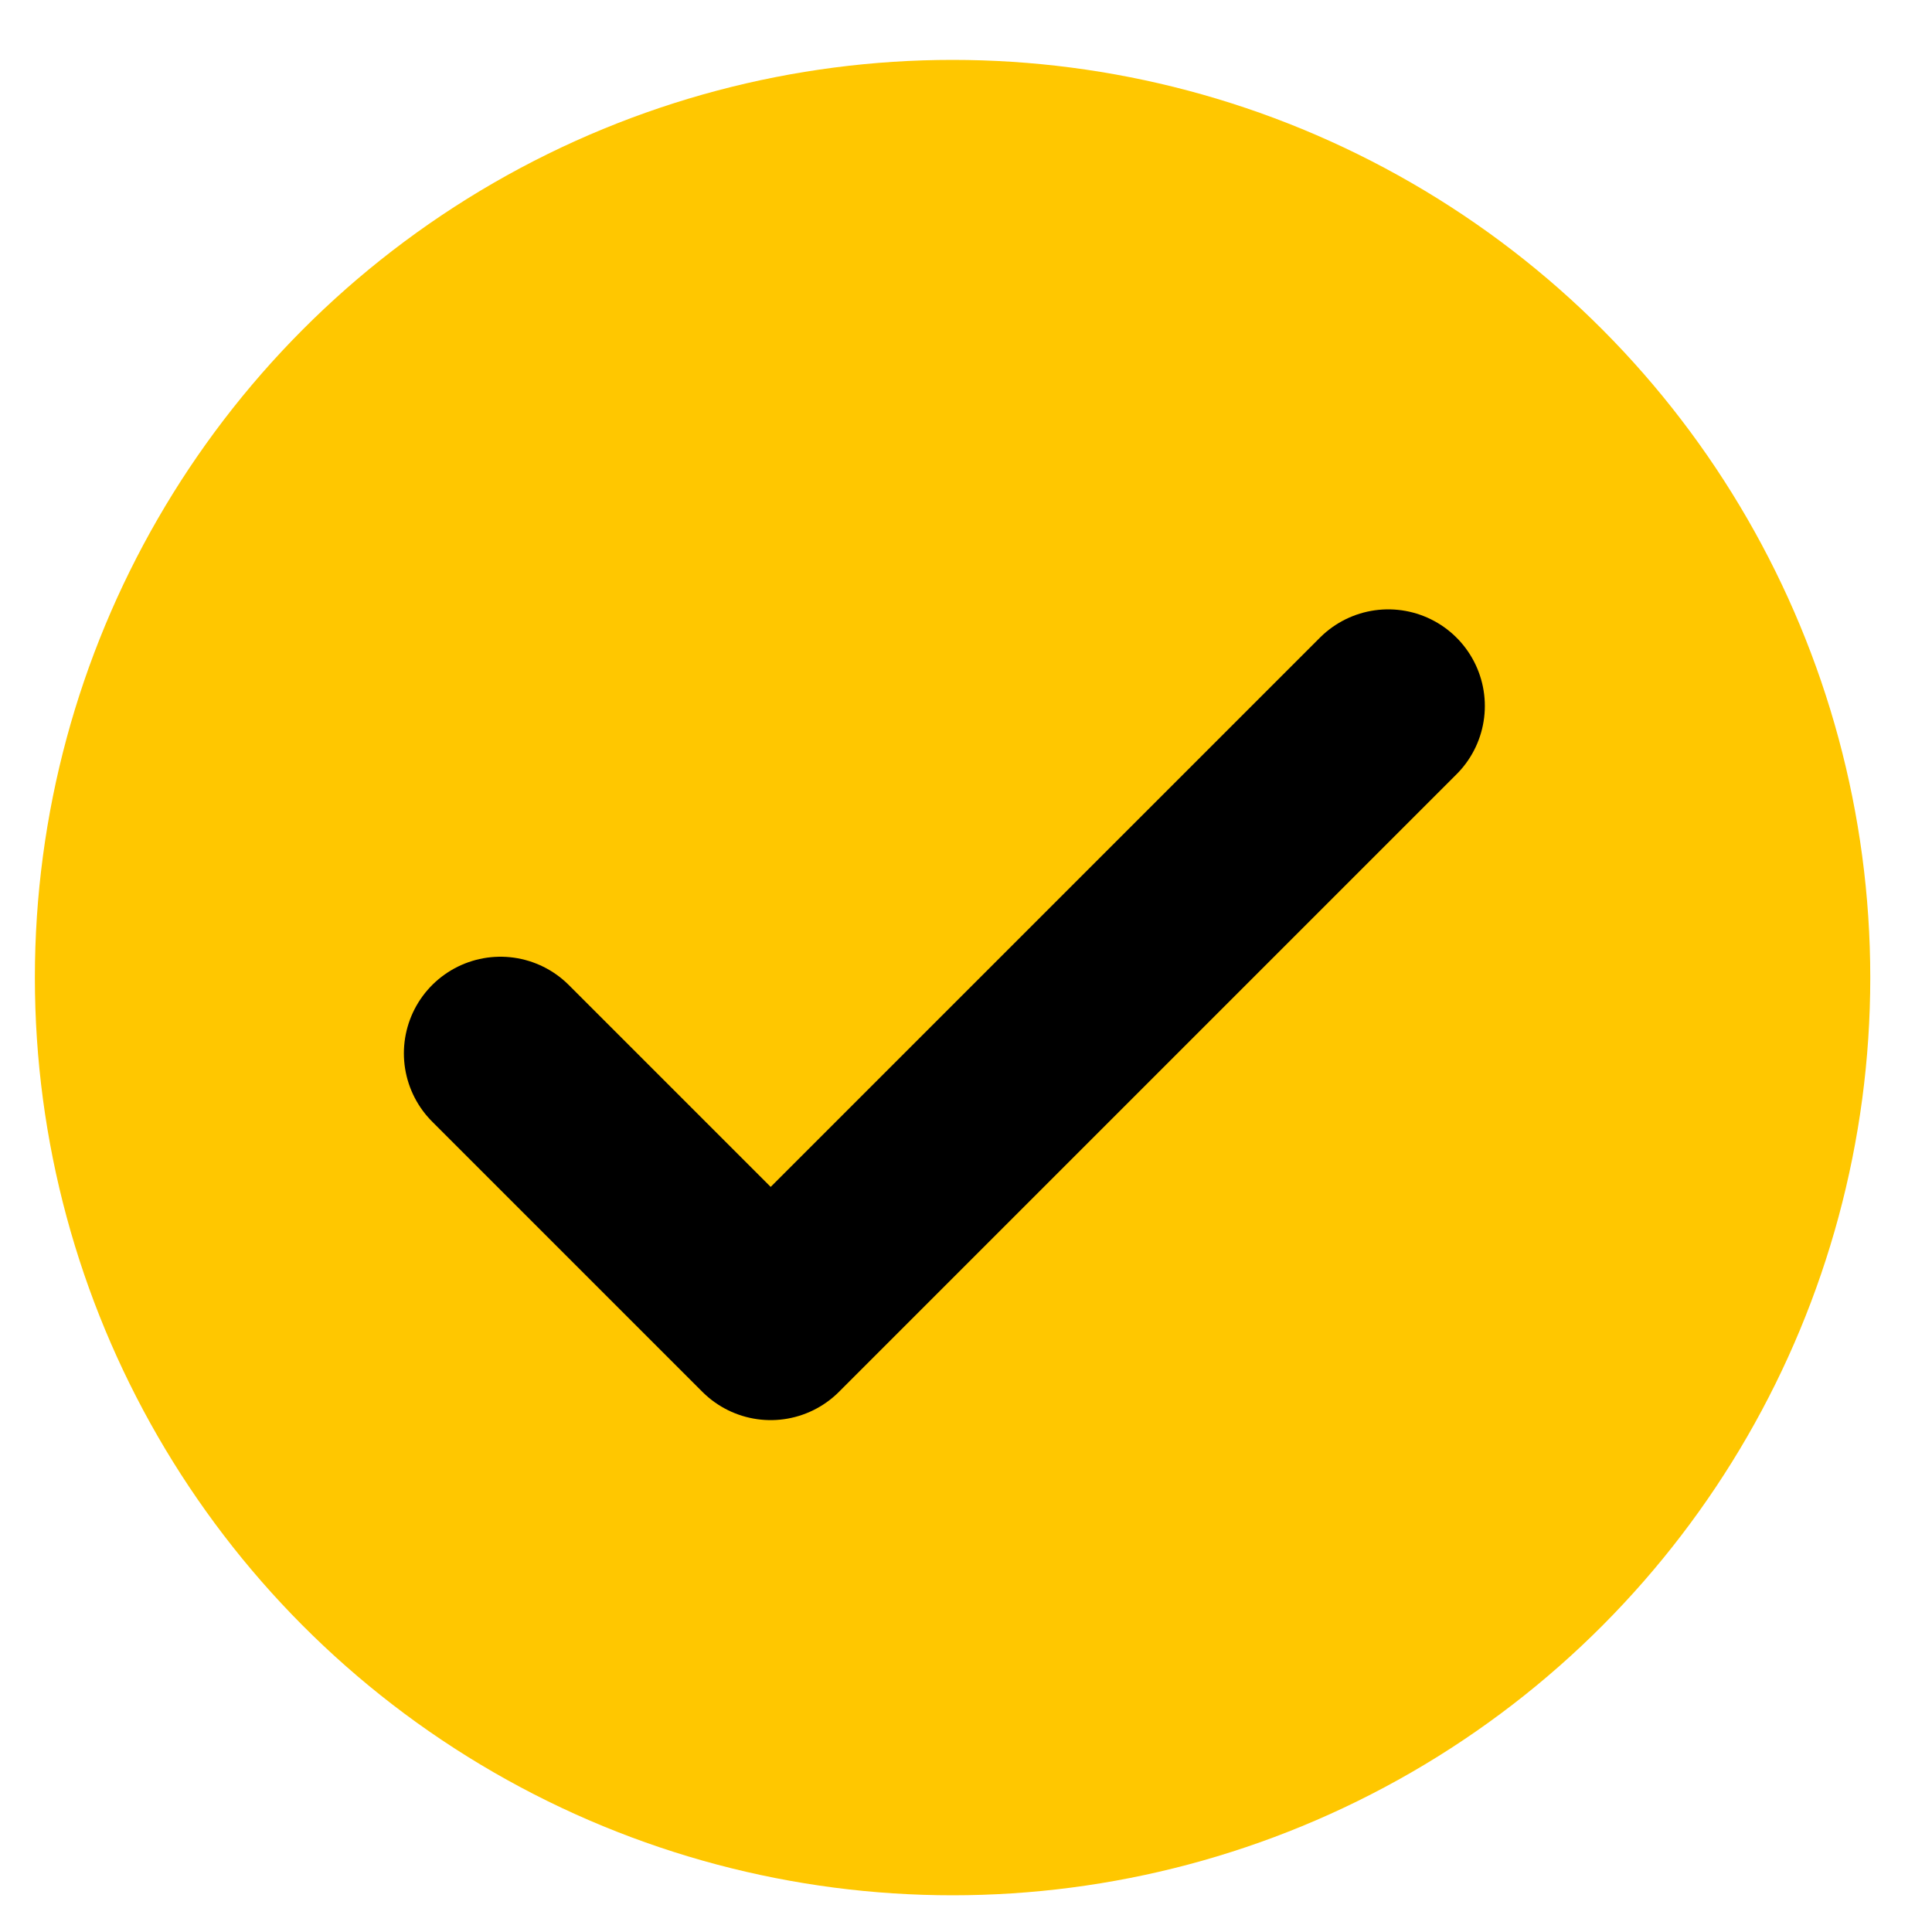 <svg width="20" height="20" viewBox="0 0 20 20" fill="none" xmlns="http://www.w3.org/2000/svg">
<circle cx="9.861" cy="10.12" r="9.5" fill="#FFC700"/>
<g clip-path="url(#clip0_35_10759)">
<path d="M5.181 10.904L7.978 13.701L14.371 7.308" stroke="black" stroke-width="2" stroke-linecap="round" stroke-linejoin="round"/>
</g>
<defs>
<clipPath id="clip0_35_10759">
<rect width="12.787" height="12.787" fill="white" transform="translate(3.183 3.712)"/>
</clipPath>
</defs>
</svg>
